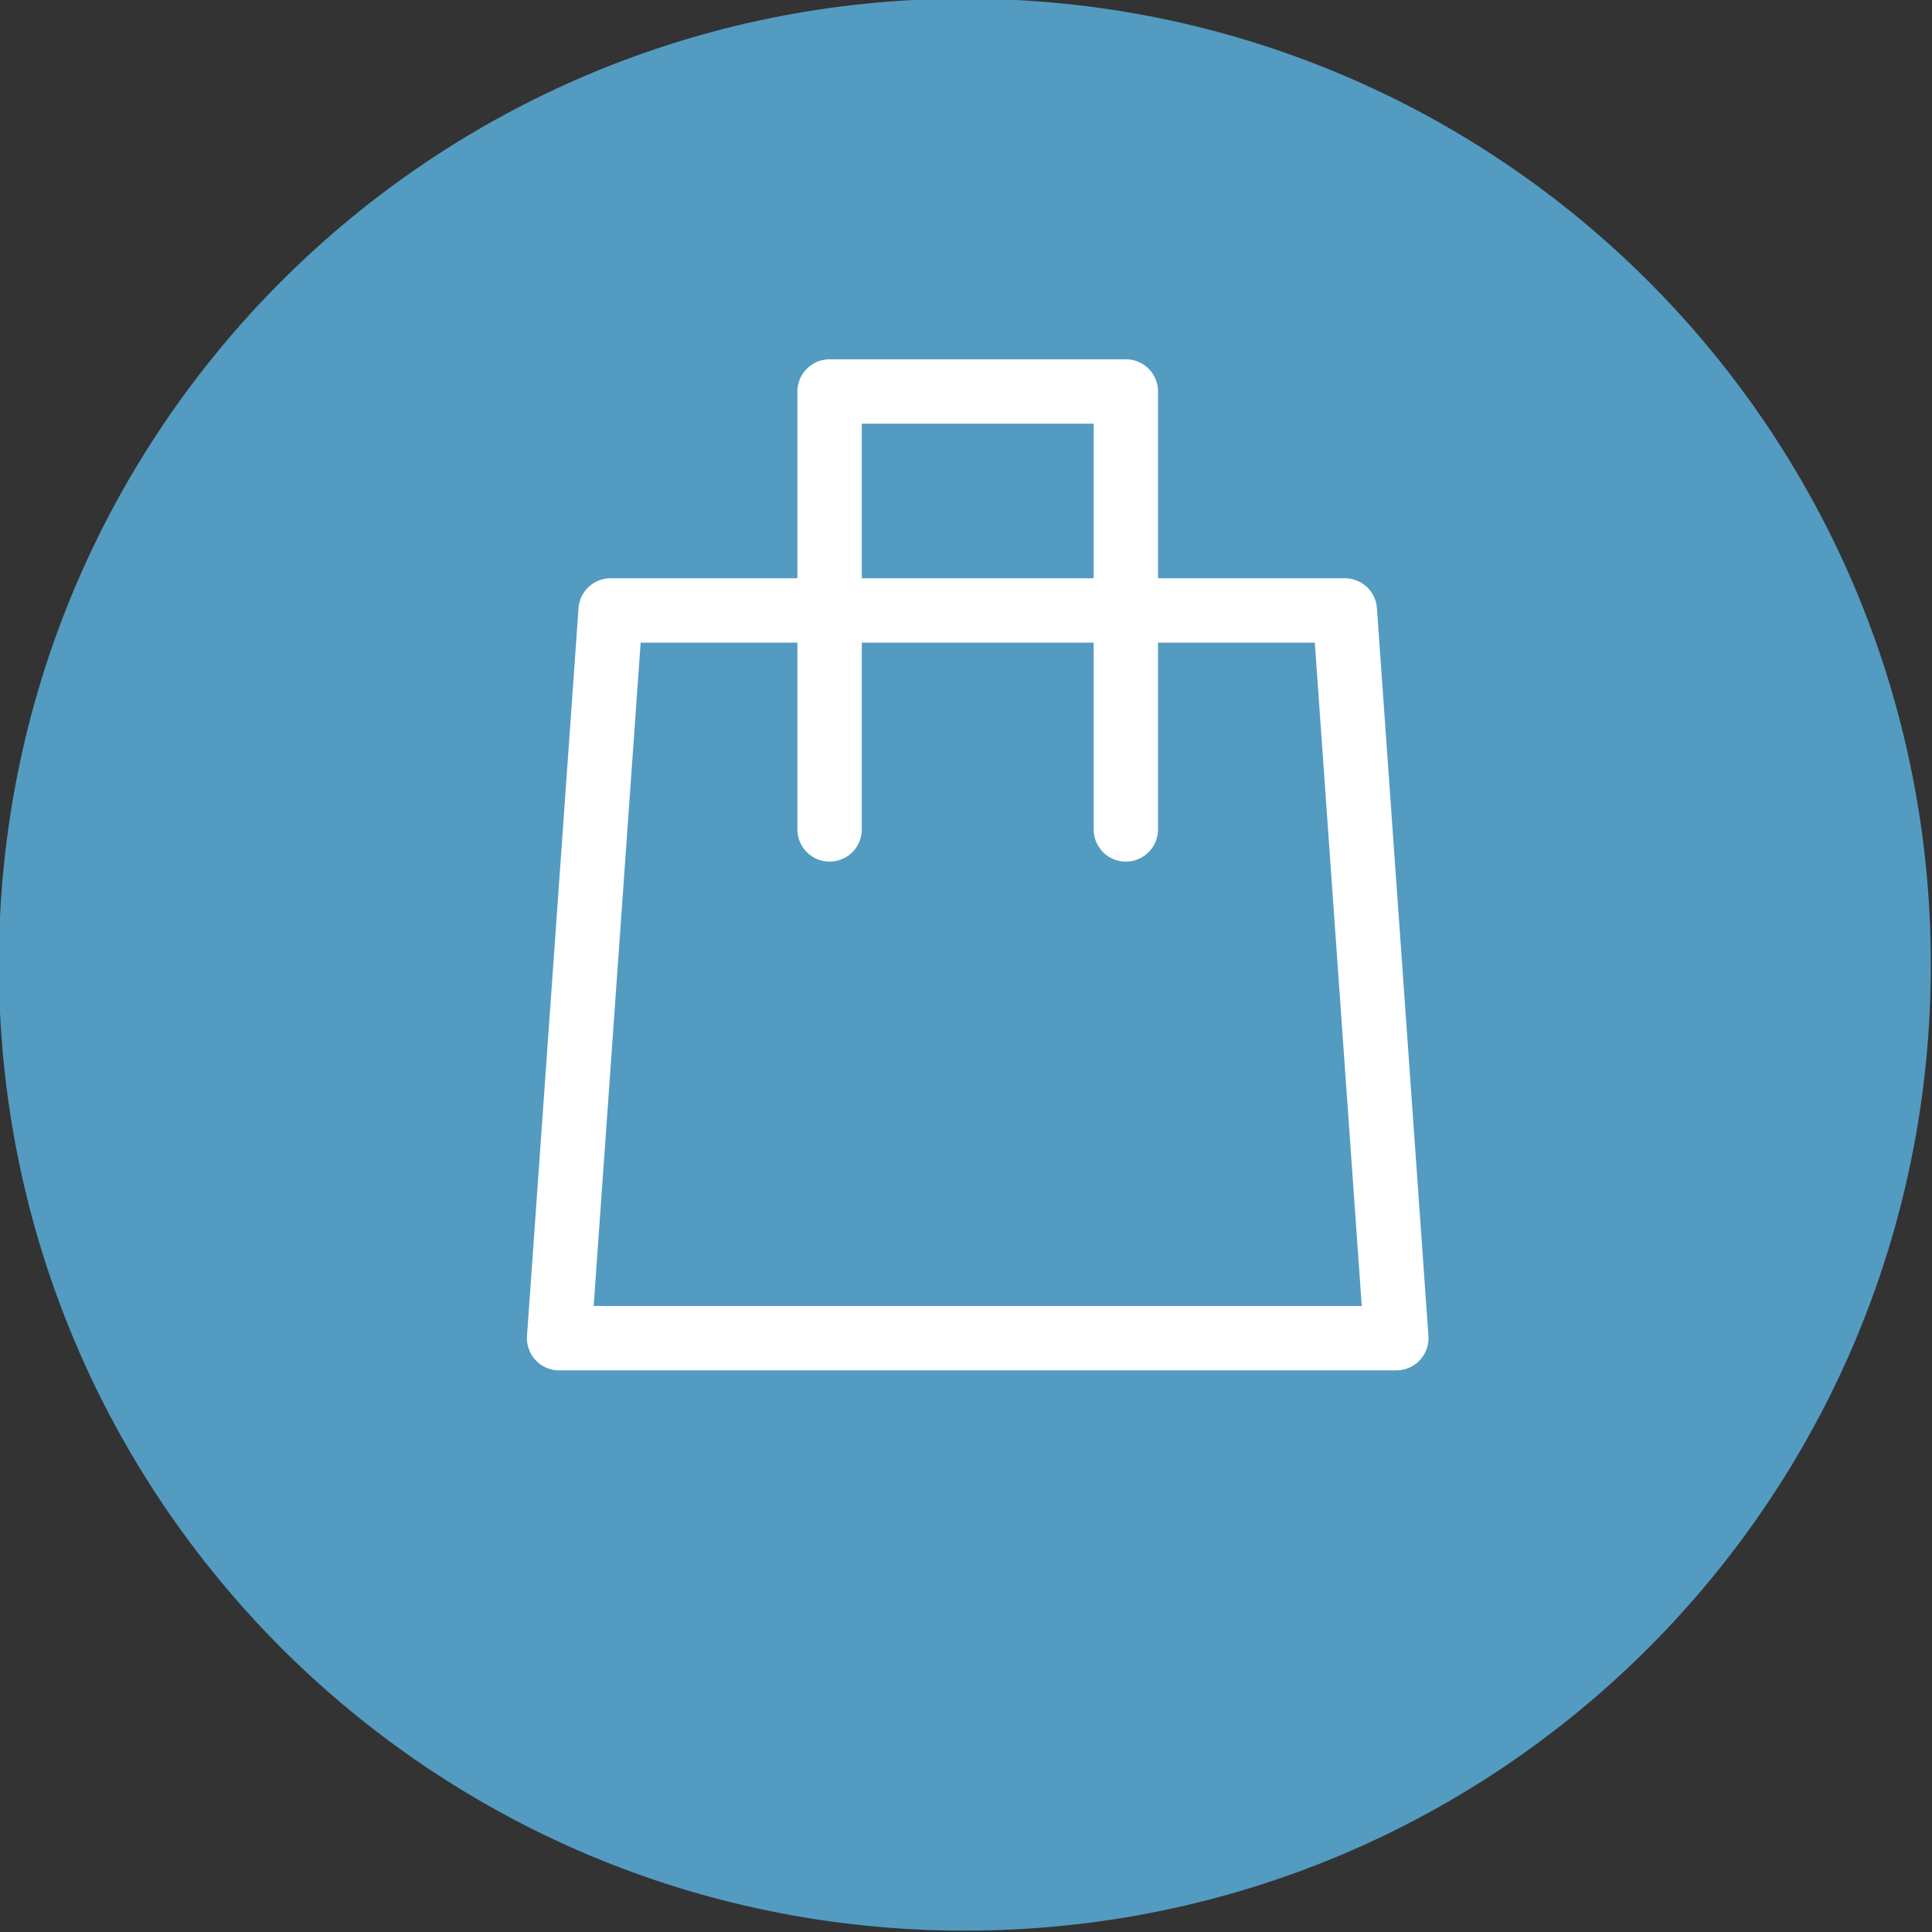 <?xml version="1.0" encoding="UTF-8"?>
<!DOCTYPE svg PUBLIC "-//W3C//DTD SVG 1.1//EN" "http://www.w3.org/Graphics/SVG/1.1/DTD/svg11.dtd">
<svg version="1.1" xmlns="http://www.w3.org/2000/svg" xmlns:xlink="http://www.w3.org/1999/xlink" x="0" y="0" width="30" height="30" viewBox="0, 0, 30, 30">
  <rect x="0" y="0" width="30" height="30" fill="#333333" stroke="none"/>
  <g id="Background">
    <rect x="0" y="0" width="30" height="30" fill="#000000" fill-opacity="0"/>
  </g>
  <g id="KEY">
    <path d="M14.982,29.979 L14.982,29.979 C6.682,29.979 -0.018,23.279 -0.018,14.979 L-0.018,14.979 C-0.018,6.679 6.682,-0.021 14.982,-0.021 L14.982,-0.021 C23.282,-0.021 29.982,6.679 29.982,14.979 L29.982,14.979 C29.982,23.279 23.282,29.979 14.982,29.979" fill="#539BC1"/>
    <path d="M9.482,9.479 L8.682,20.779 L21.682,20.779 L20.882,9.479 L15.182,9.479 L9.482,9.479 z" fill-opacity="0" stroke="#FFFFFF" stroke-width="1" stroke-linecap="round" stroke-linejoin="round"/>
    <path d="M17.482,12.879 L17.482,6.079 L15.182,6.079 L12.882,6.079 L12.882,12.879" fill-opacity="0" stroke="#FFFFFF" stroke-width="1" stroke-linecap="round" stroke-linejoin="round"/>
  </g>
</svg>
